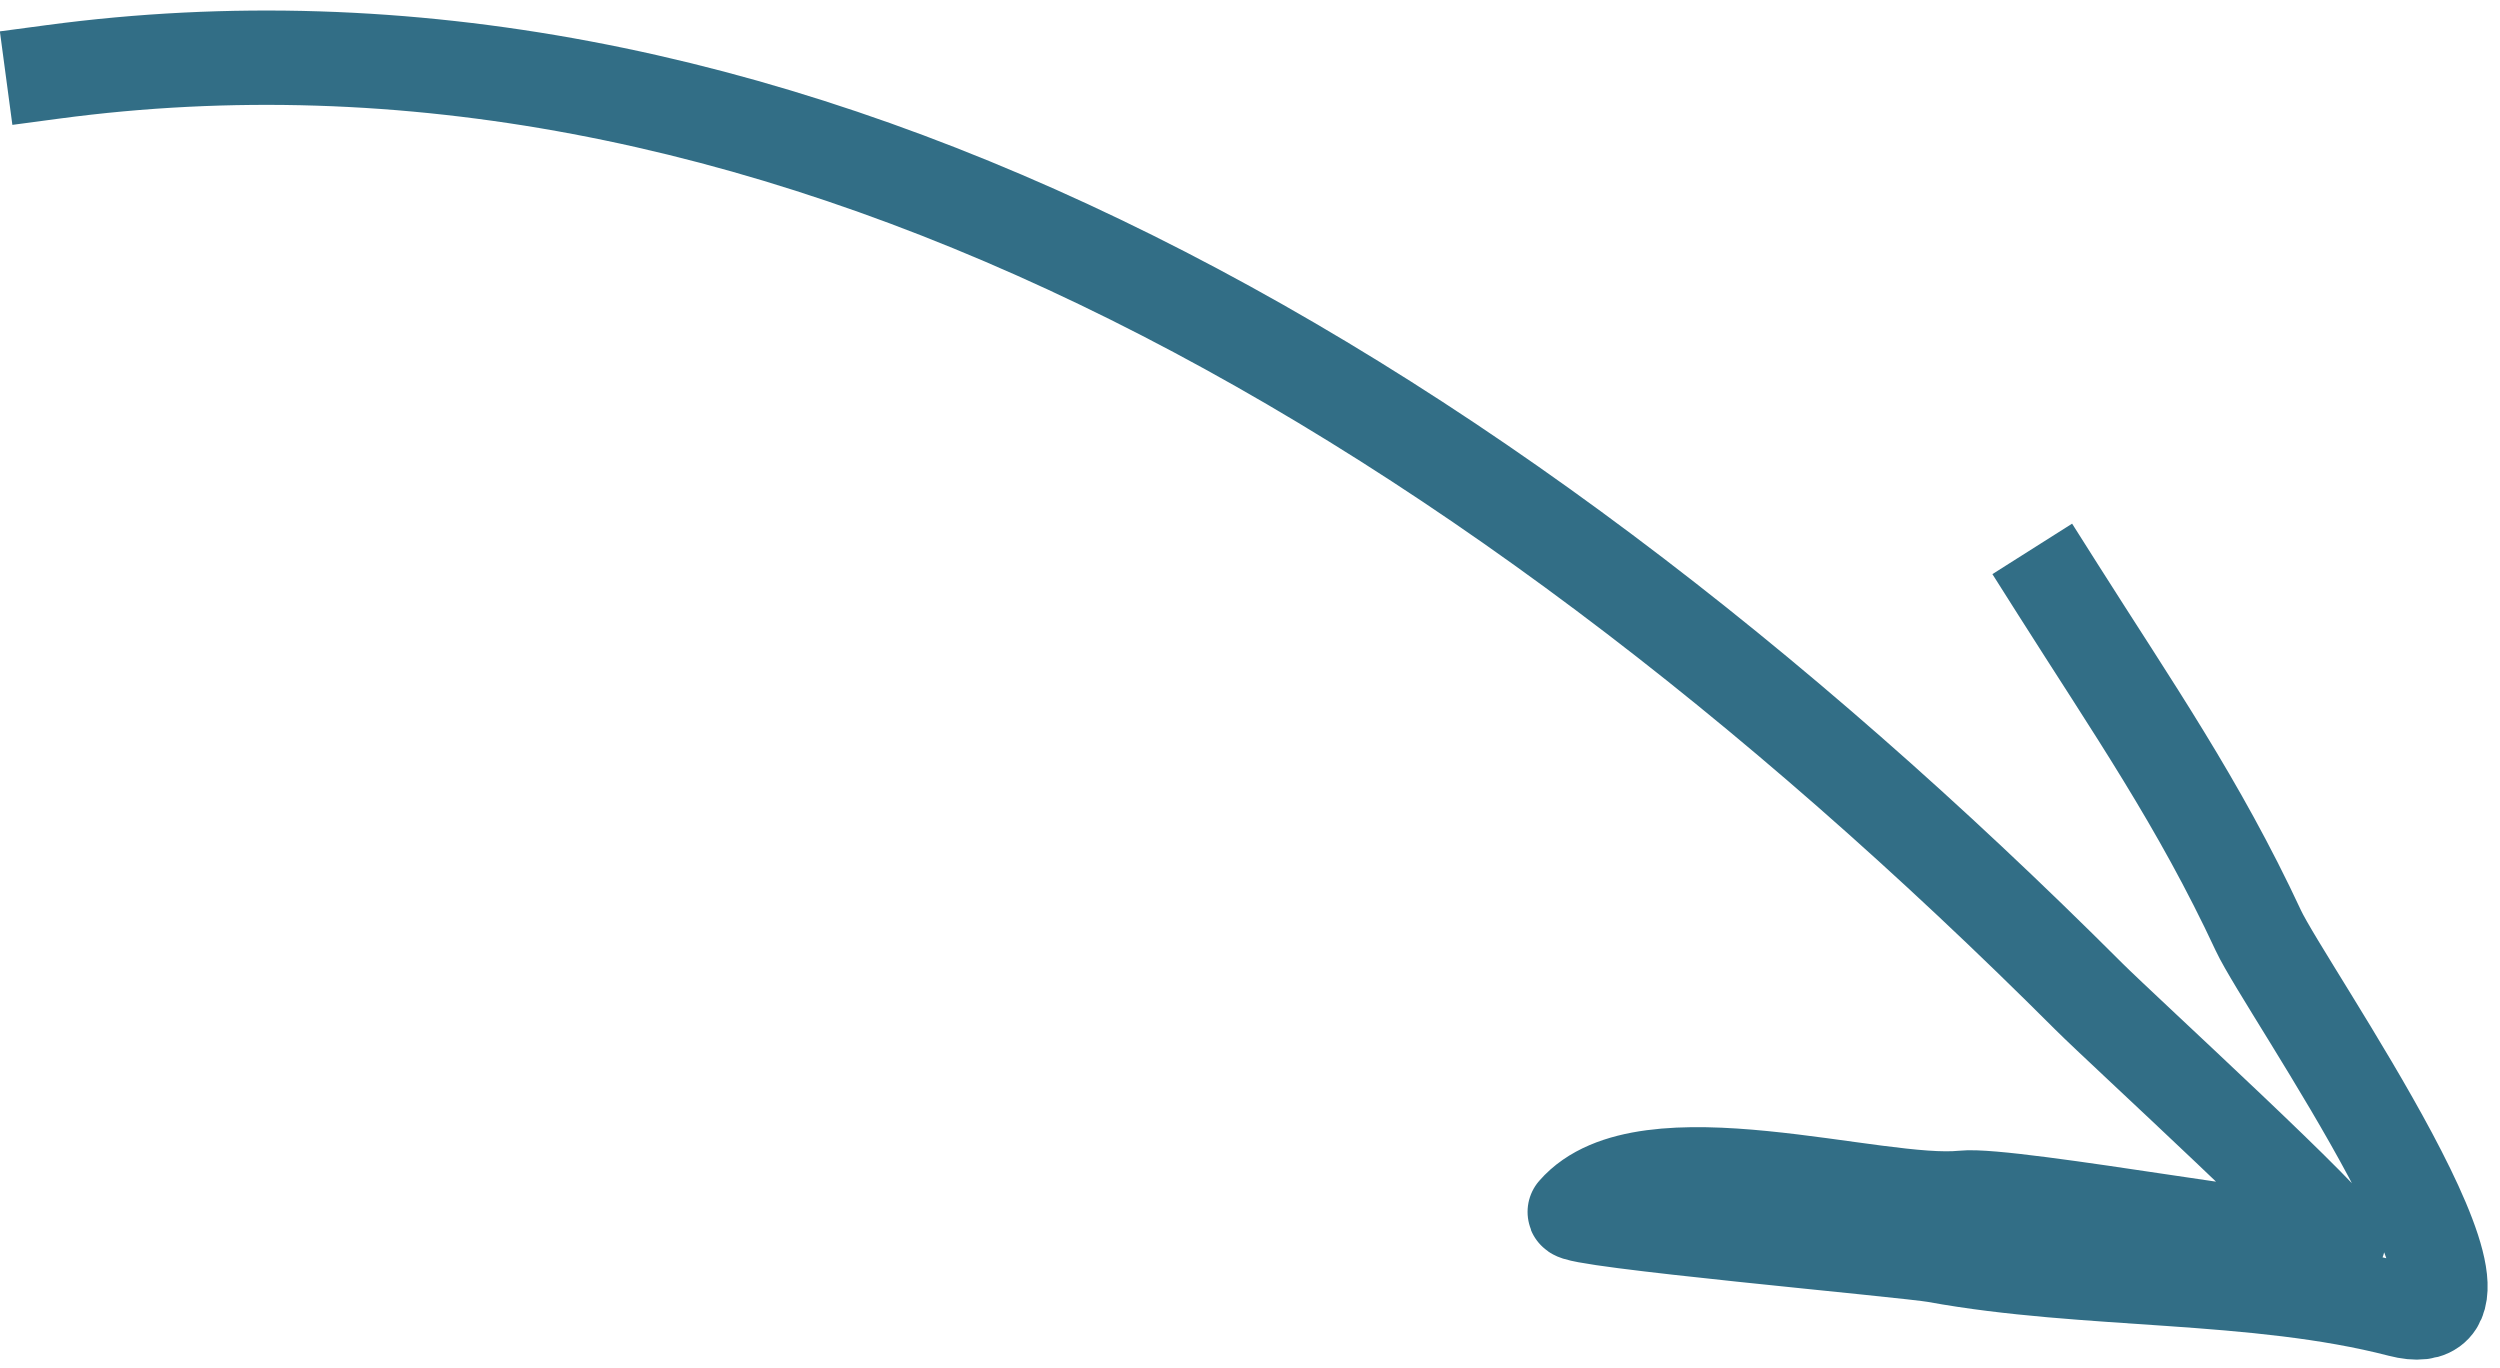 <?xml version="1.0" encoding="UTF-8"?> <svg xmlns="http://www.w3.org/2000/svg" width="159" height="87" viewBox="0 0 159 87" fill="none"><path d="M3.363 4.571C48.441 -1.454 92.701 23.236 132.858 63.383C134.997 65.521 149.091 78.401 148.716 78.953C148.225 79.676 127.915 75.854 124.86 76.174C119.351 76.75 104.616 71.956 100.153 77.075C99.699 77.595 121.33 79.517 123.131 79.847C132.687 81.593 143.427 80.926 152.659 83.318C161.312 85.56 145.347 62.862 143.634 59.187C139.846 51.055 135.626 44.978 130.856 37.444" stroke="#326E86" stroke-width="6" stroke-linecap="square"></path></svg> 